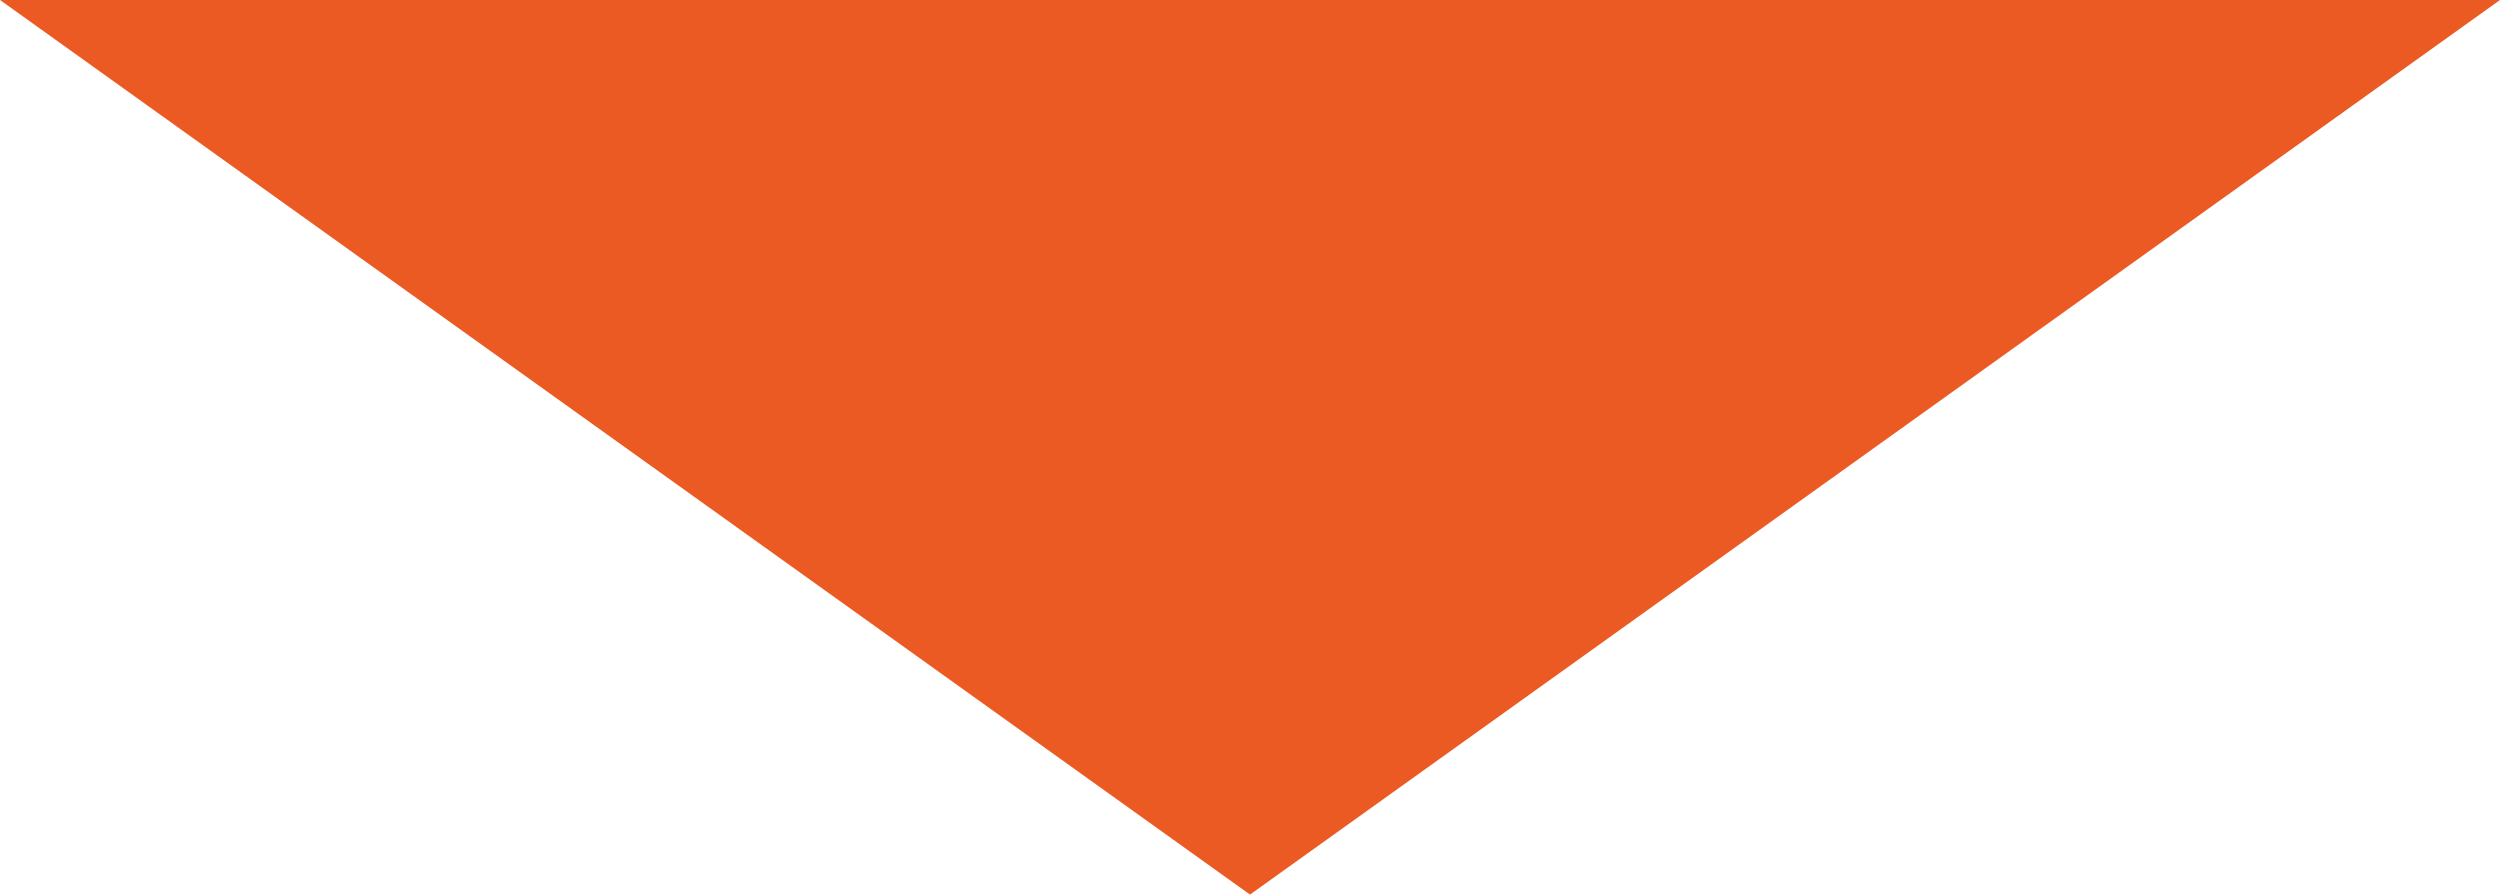 <?xml version="1.0" encoding="UTF-8"?> <svg xmlns="http://www.w3.org/2000/svg" xmlns:xlink="http://www.w3.org/1999/xlink" version="1.1" id="レイヤー_1" x="0px" y="0px" viewBox="0 0 83 29.7" style="enable-background:new 0 0 83 29.7;" xml:space="preserve"> <style type="text/css"> .st0{fill:#EC5A24;} </style> <polygon class="st0" points="41.5,29.7 0,0 83,0 "></polygon> </svg> 
